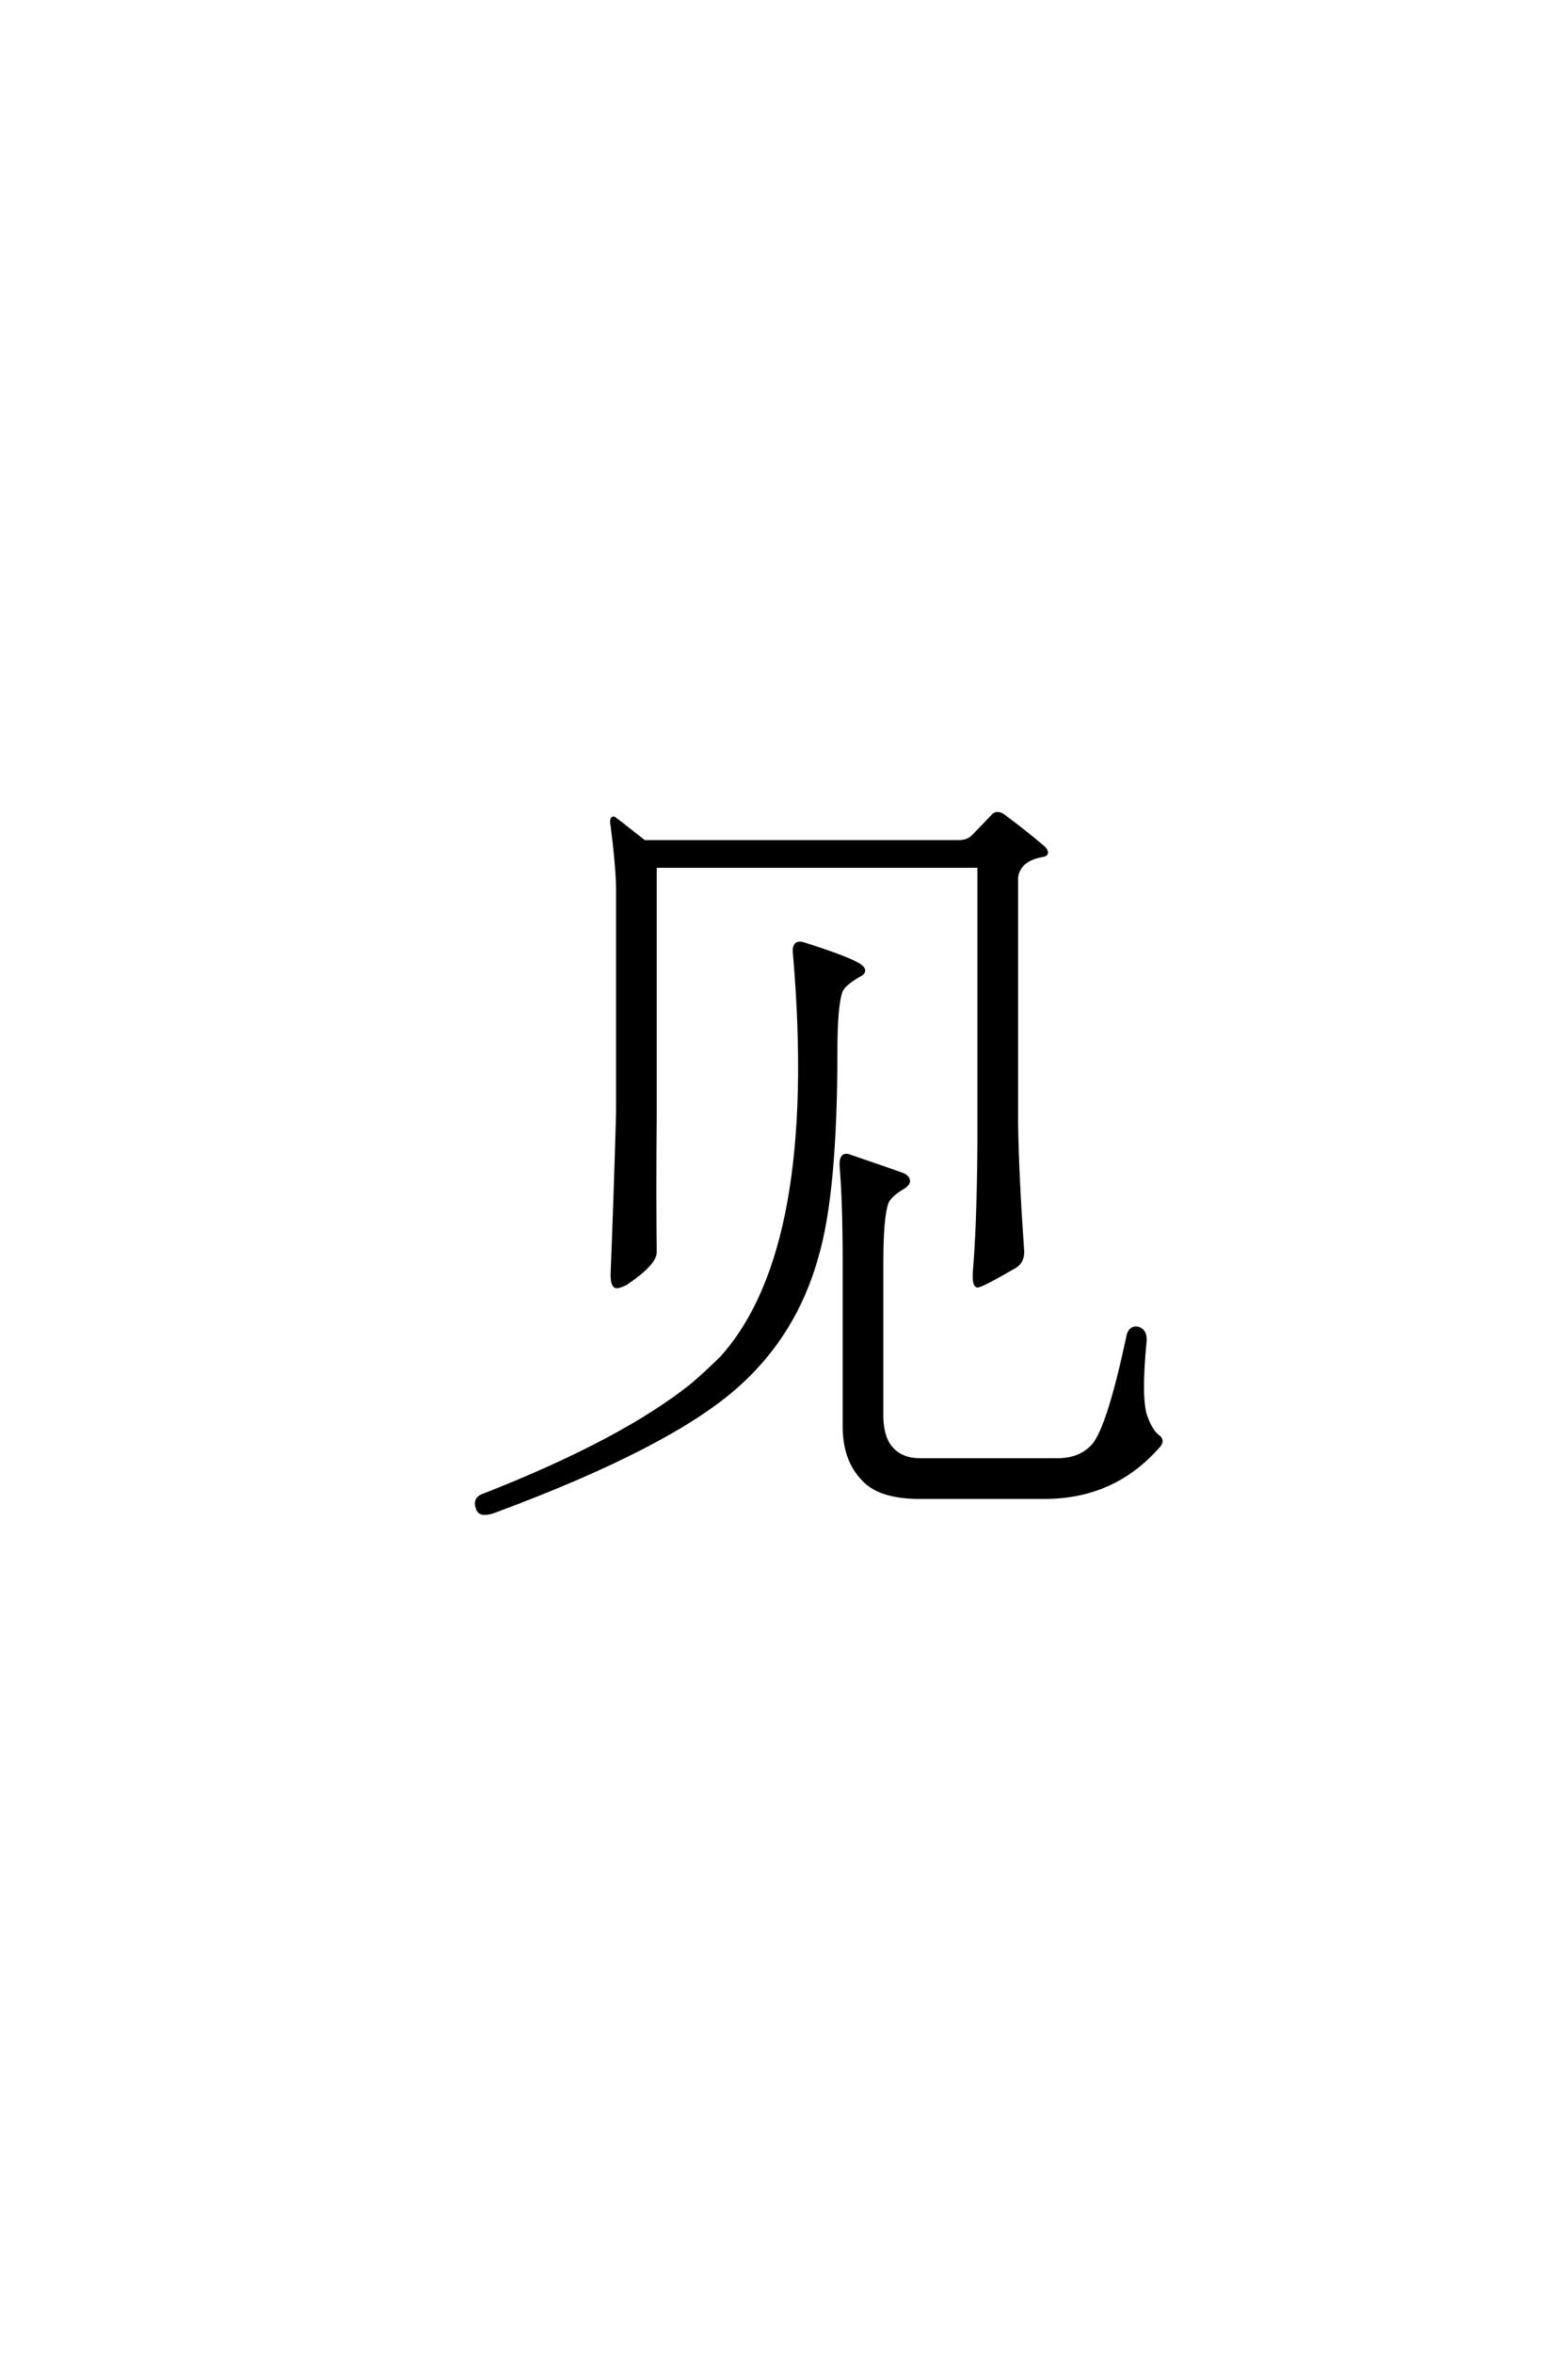 <?xml version='1.0' encoding='UTF-8'?>
<!DOCTYPE svg PUBLIC "-//W3C//DTD SVG 1.0//EN"
"http://www.w3.org/TR/2001/REC-SVG-20010904/DTD/svg10.dtd">

<svg xmlns='http://www.w3.org/2000/svg' version='1.0' width='40.0' height='60.0'>

 <g transform='scale(0.1 -0.1) translate(110.0 -370.0)'>
  <path d='M134.578 155.281
Q136.922 155.281 138.281 156.641
L143.172 161.719
Q144.141 163.094 145.906 161.922
Q151.953 157.422 156.25 153.719
Q157.625 152.156 155.859 151.953
Q152.547 151.375 150.781 149.609
Q149.219 147.859 149.219 145.906
L149.219 83.406
Q149.422 70.125 150.781 50.781
Q150.781 48.25 148.828 47.078
Q140.047 42 139.266 42.188
Q138.484 42.578 138.672 45.703
Q139.656 57.031 139.844 77.734
L139.844 149.219
L57.031 149.219
L57.031 86.141
Q56.844 65.234 57.031 50.594
Q56.844 47.656 49.609 42.781
Q48.047 42 47.266 42
Q46.094 42.188 46.297 45.906
Q47.078 65.438 47.656 86.141
L47.656 143.953
Q47.469 150.203 46.297 159.188
Q45.906 161.141 46.484 161.328
Q46.688 161.328 54.297 155.281
L134.578 155.281
L134.578 155.281
M92.781 126.766
Q92.391 129.891 94.734 129.297
Q105.281 125.984 108.797 124.031
Q111.531 122.469 108.984 121.297
Q105.281 119.141 104.5 117.391
Q103.125 113.875 103.125 101.953
Q103.125 65.828 98.25 49.422
Q92.781 29.891 78.125 16.797
Q60.938 1.375 16.219 -15.234
Q12.5 -16.609 11.922 -14.656
Q10.938 -12.109 13.484 -11.328
Q48.828 2.547 66.609 16.797
Q70.703 20.312 74.219 23.828
Q99.219 51.766 92.781 126.766
Q99.219 51.766 92.781 126.766
M159.578 -2.344
Q165.234 -2.344 168.359 0.781
Q172.469 4.109 177.734 28.719
Q178.125 31.453 180.078 31.25
Q182.031 30.859 182.031 28.328
Q180.469 12.5 182.422 8.203
Q183.797 4.688 185.547 3.516
Q186.719 2.547 185.359 1.172
Q174.031 -11.719 156.453 -11.719
L124.609 -11.719
Q114.266 -11.719 110.156 -7.031
Q105.469 -2.156 105.469 6.25
L105.469 48.047
Q105.469 63.281 104.688 72.656
Q104.5 75.781 106.453 75.203
Q116.797 71.688 120.516 70.312
Q123.047 68.75 119.922 67
Q117 65.234 116.219 63.484
Q114.844 59.969 114.844 48.047
L114.844 8.406
Q115.047 2.938 117.578 0.391
Q120.125 -2.344 124.812 -2.344
L159.578 -2.344
' style='fill: #000000; stroke: #000000'/>
 </g>
</svg>
